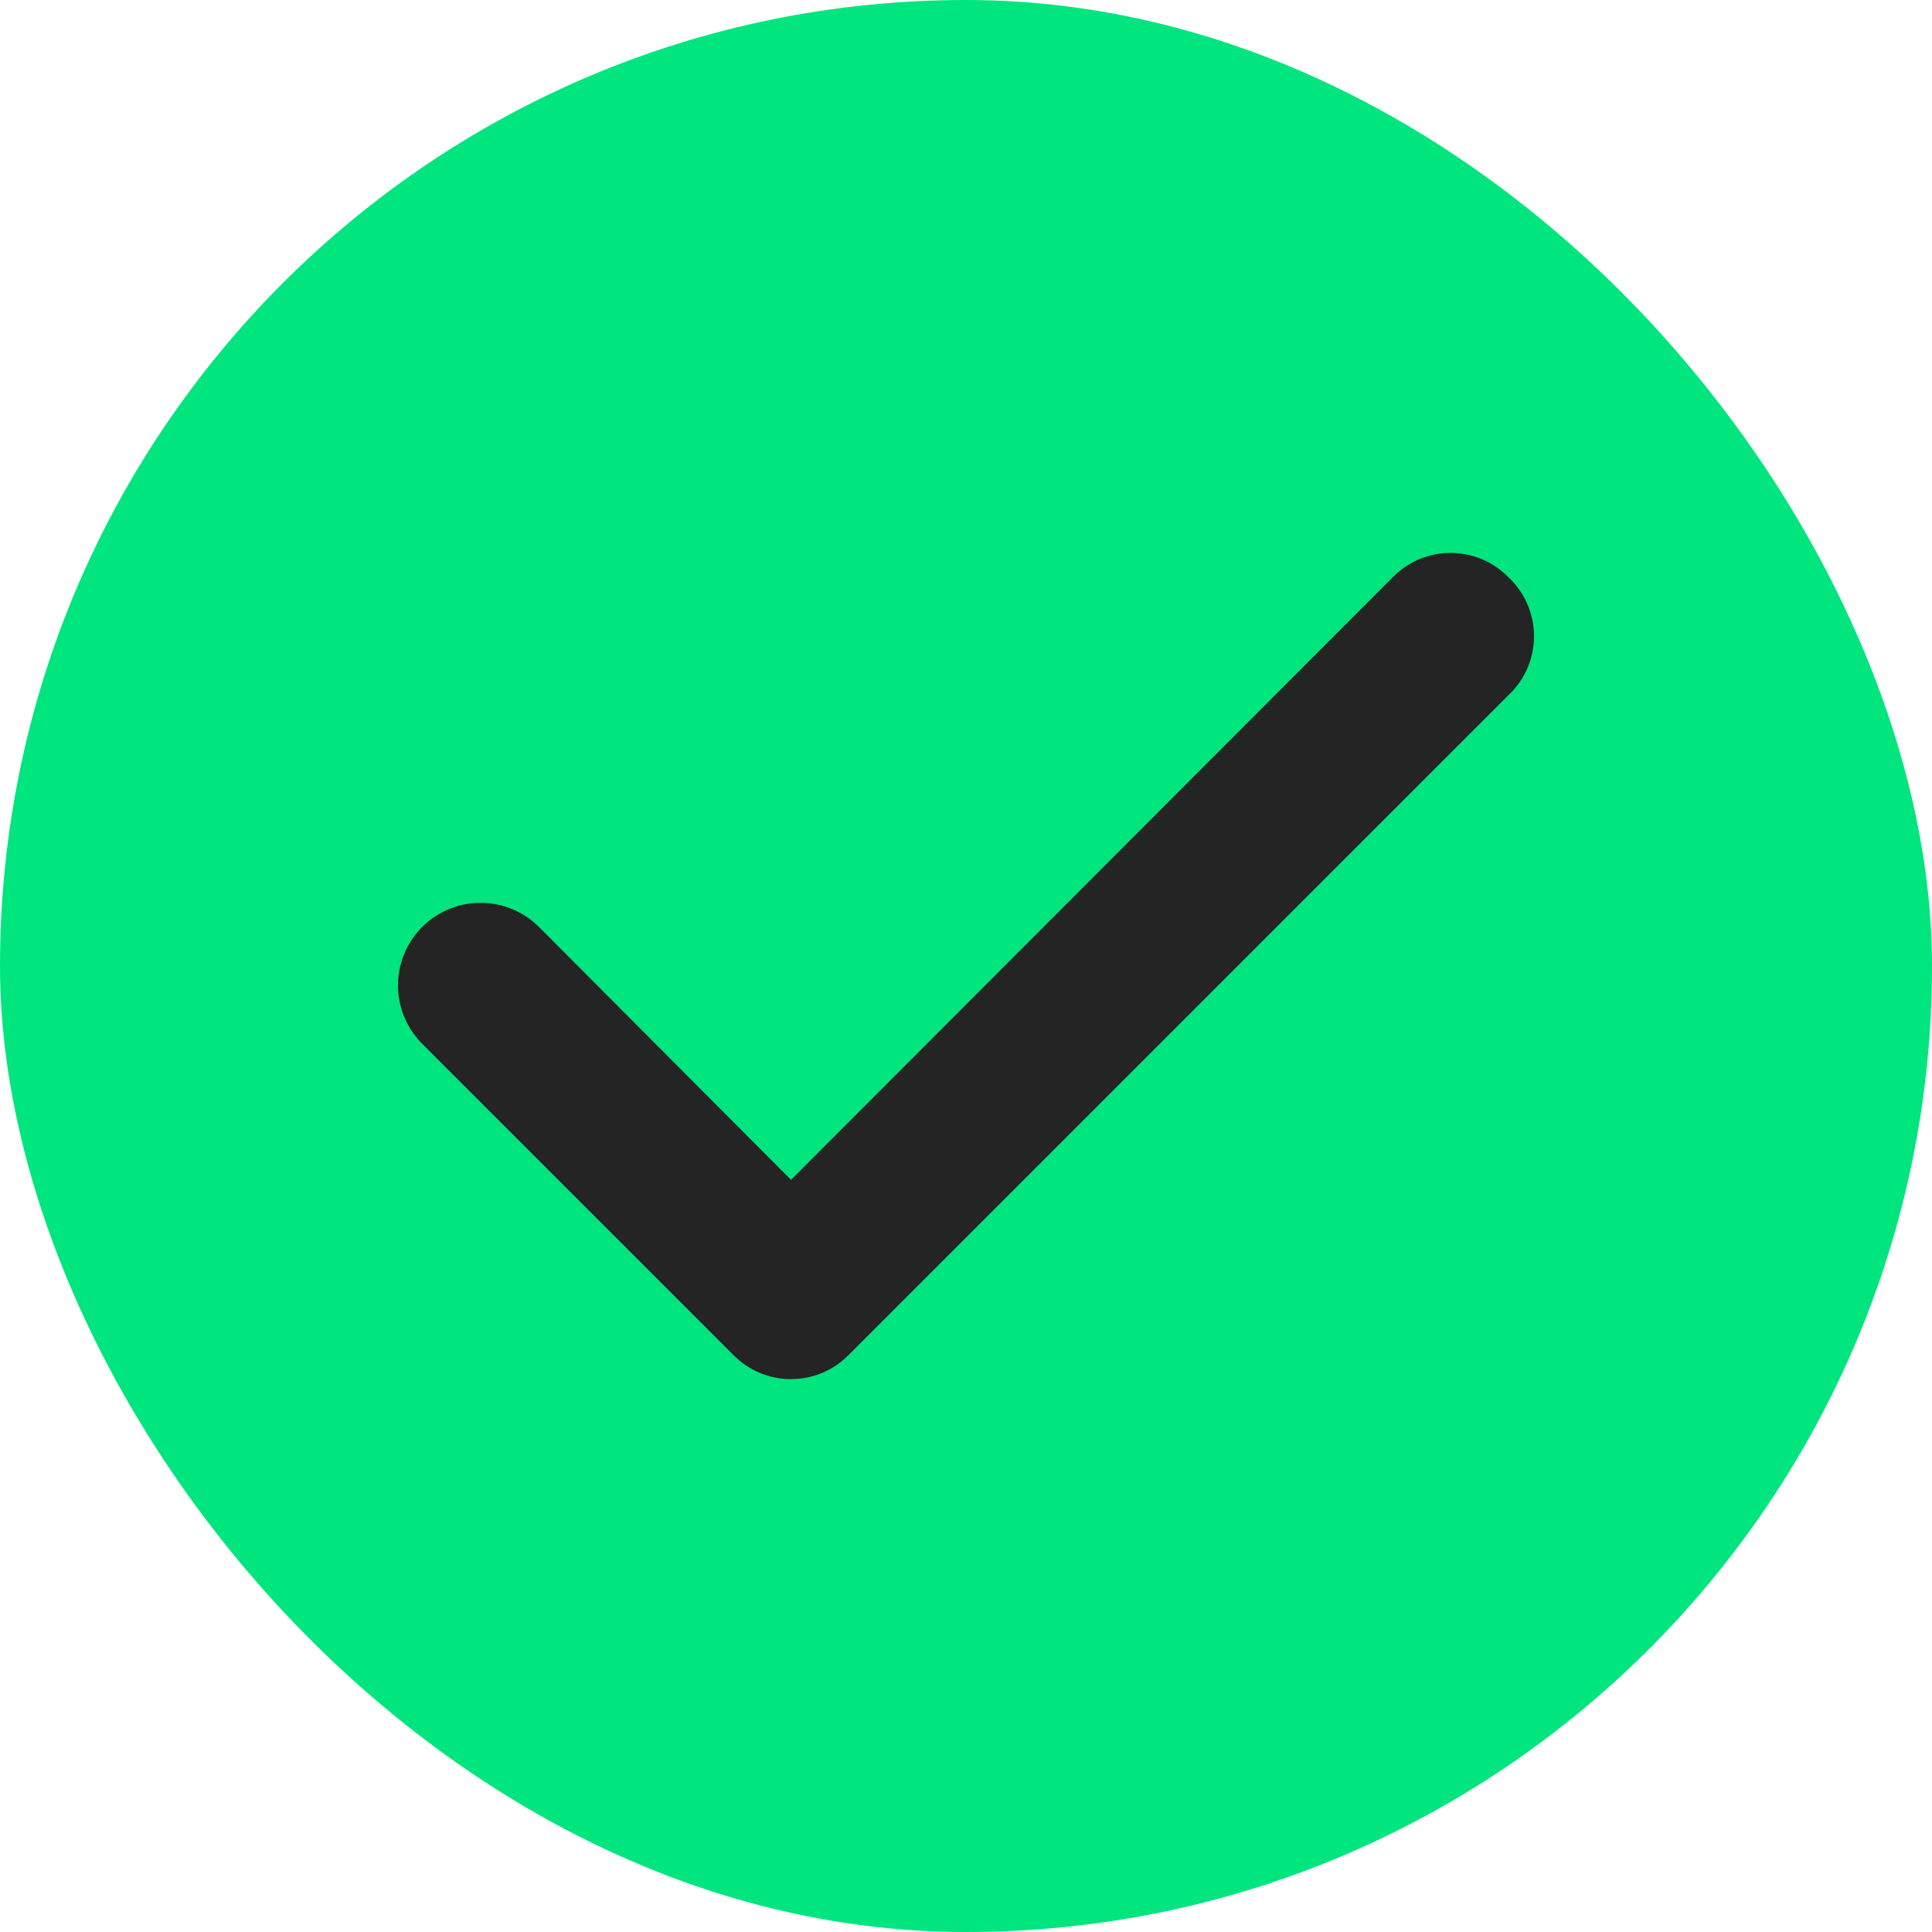 <svg width="40" height="40" viewBox="0 0 40 40" fill="none" xmlns="http://www.w3.org/2000/svg">
<rect width="40" height="40" rx="20" fill="#00E57E"/>
<path d="M31.221 11.942C31.066 11.785 30.881 11.661 30.677 11.575C30.473 11.491 30.254 11.447 30.033 11.447C29.812 11.447 29.593 11.491 29.389 11.575C29.186 11.661 29 11.785 28.845 11.942L16.377 24.427L11.139 19.172C10.977 19.016 10.786 18.893 10.577 18.811C10.368 18.728 10.145 18.688 9.921 18.692C9.696 18.696 9.475 18.744 9.268 18.833C9.063 18.923 8.876 19.052 8.72 19.213C8.564 19.375 8.441 19.566 8.359 19.775C8.277 19.984 8.236 20.207 8.24 20.431C8.244 20.656 8.292 20.878 8.382 21.083C8.471 21.289 8.601 21.476 8.762 21.632L15.188 28.058C15.344 28.215 15.529 28.34 15.733 28.425C15.937 28.51 16.156 28.553 16.377 28.553C16.598 28.553 16.816 28.51 17.02 28.425C17.224 28.34 17.409 28.215 17.565 28.058L31.221 14.402C31.391 14.245 31.527 14.055 31.619 13.843C31.712 13.632 31.76 13.403 31.76 13.172C31.76 12.941 31.712 12.712 31.619 12.501C31.527 12.289 31.391 12.099 31.221 11.942Z" fill="#242424"/>
</svg>
